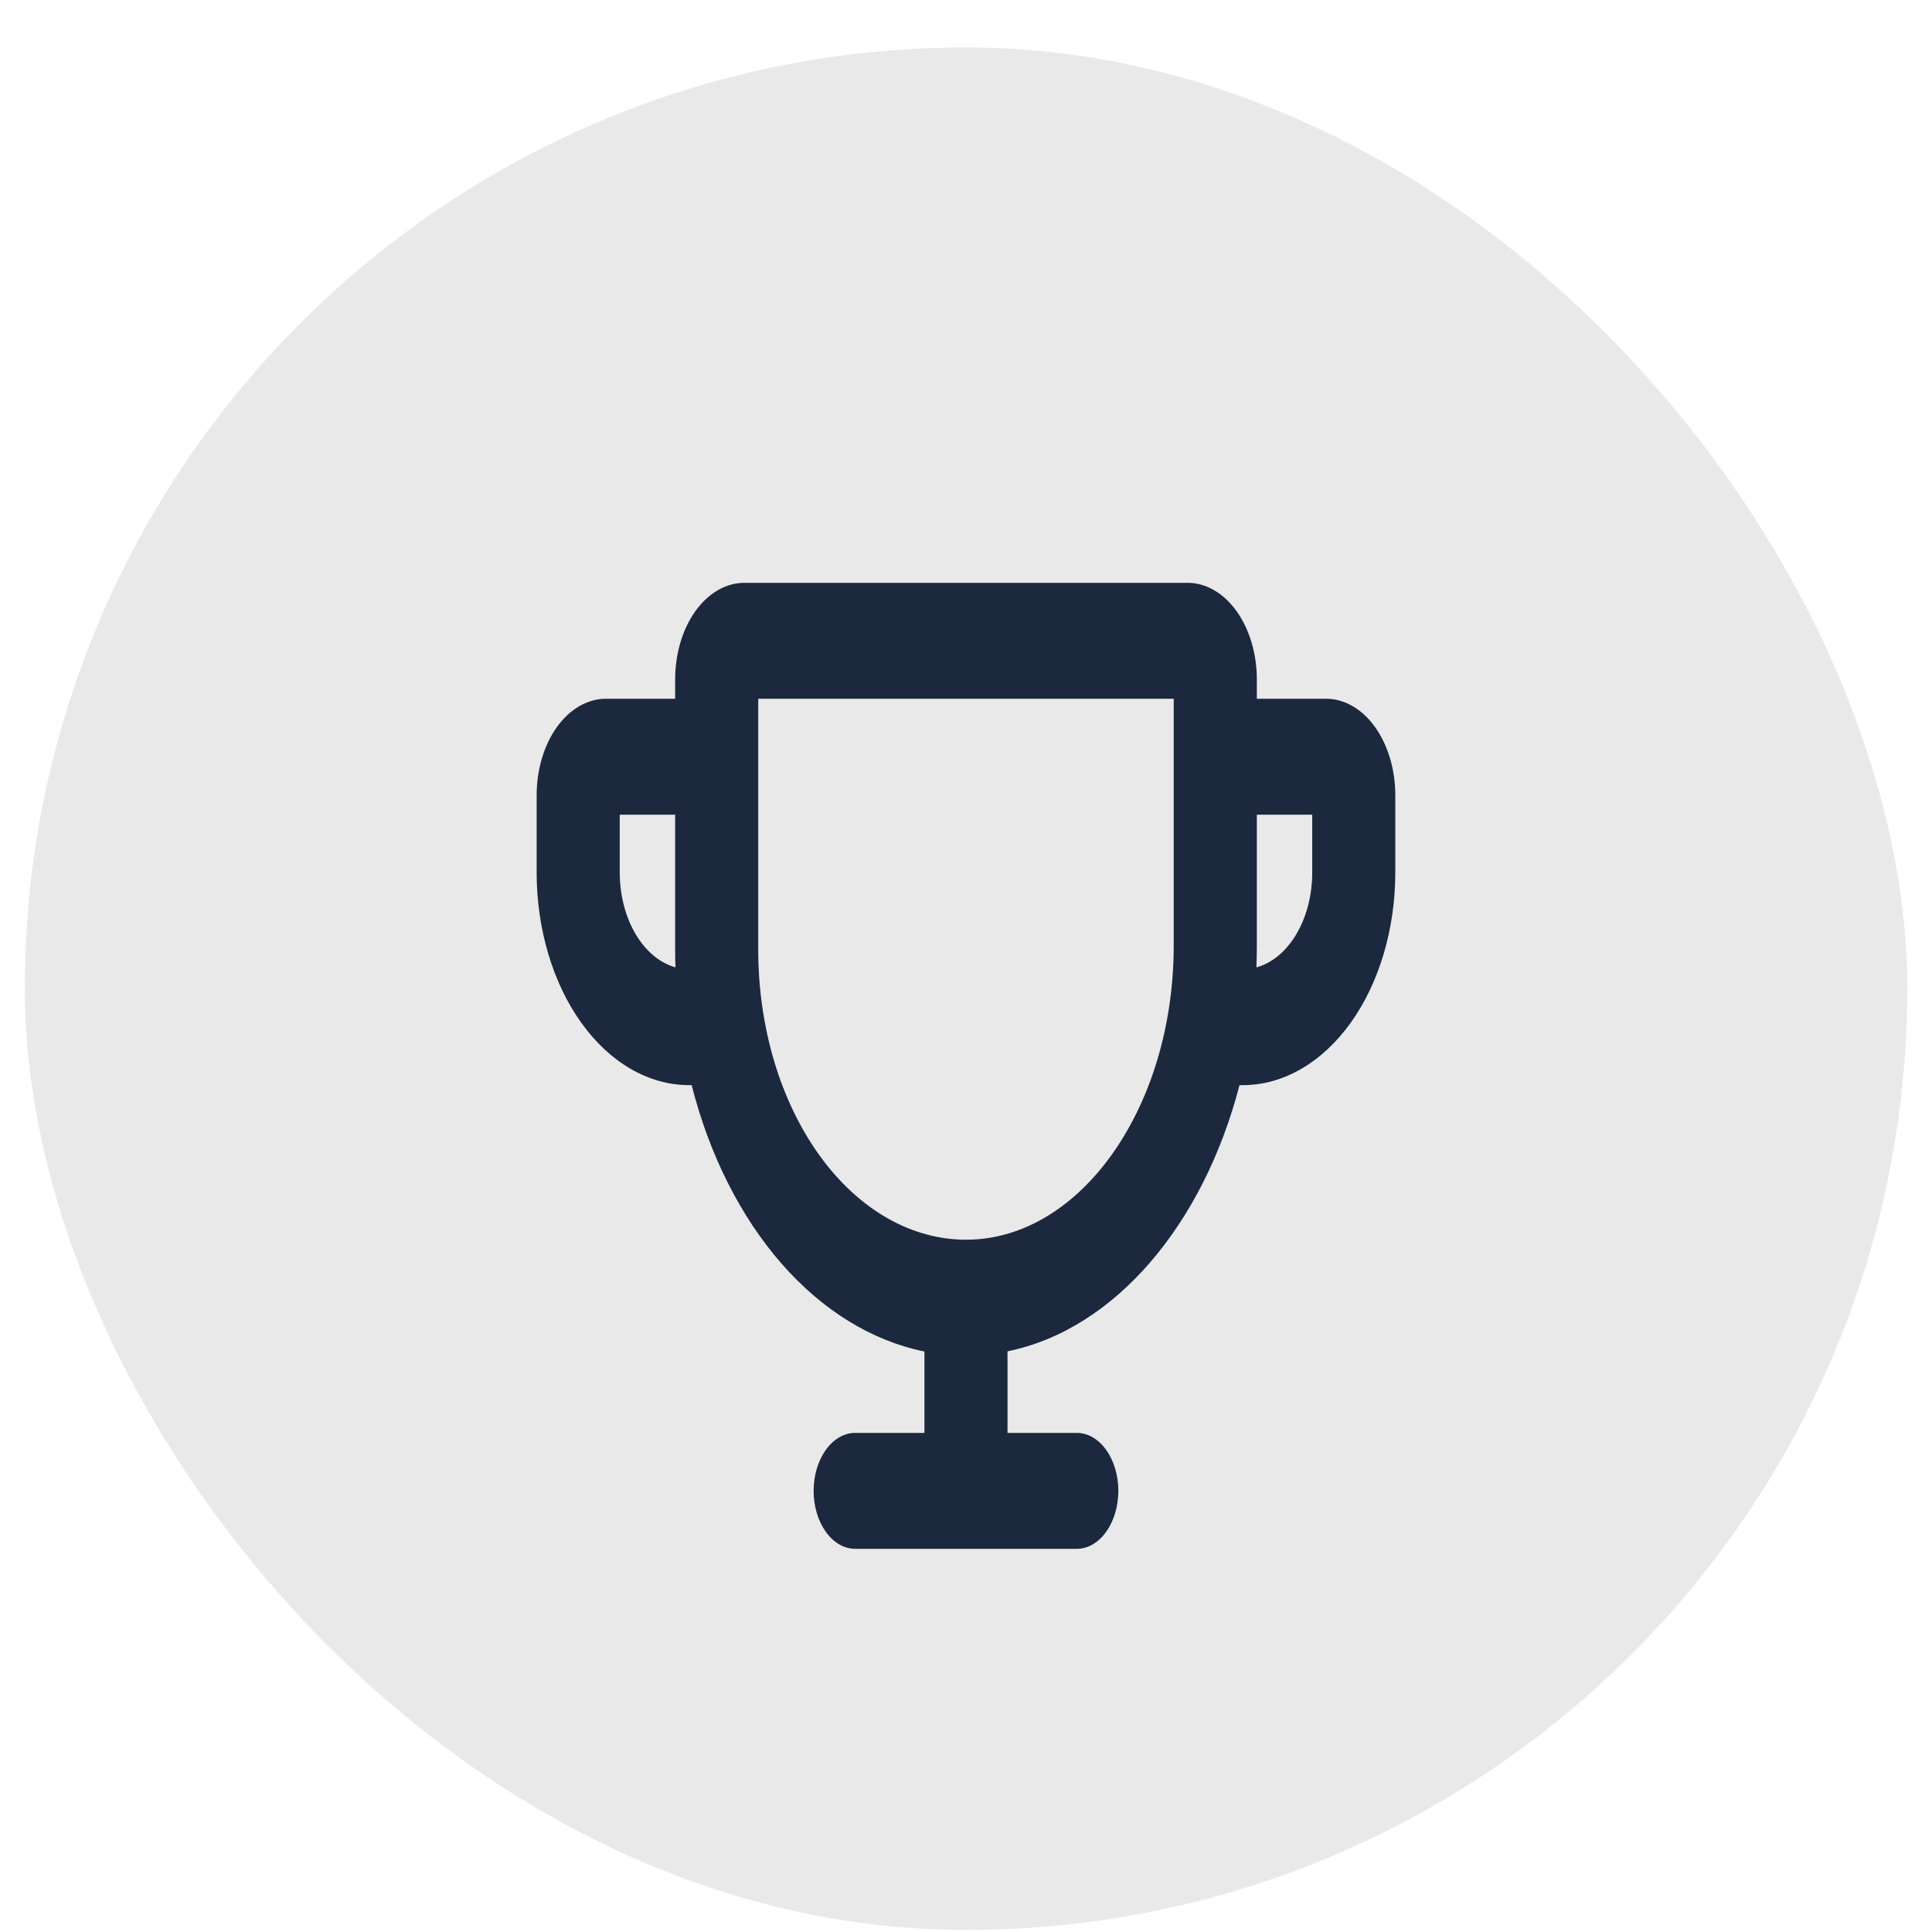 <svg width="39" height="39" viewBox="0 0 39 39" fill="none" xmlns="http://www.w3.org/2000/svg">
    <rect x="0.5" y="0.958" width="38" height="38" rx="19" fill="#C8C8C8" fill-opacity="0.4" />
    <g clip-path="url(#clip0_1787_29015)">
        <path
            d="M26.768 14.105H25.371V13.715C25.371 13.198 25.223 12.702 24.961 12.336C24.699 11.971 24.343 11.765 23.973 11.765H15.027C14.656 11.765 14.3 11.971 14.038 12.336C13.776 12.702 13.629 13.198 13.629 13.715V14.105H12.231C12.047 14.105 11.866 14.156 11.696 14.254C11.526 14.352 11.372 14.495 11.242 14.676C10.98 15.042 10.833 15.538 10.833 16.055V17.615C10.834 18.753 11.158 19.843 11.735 20.647C12.311 21.451 13.093 21.904 13.908 21.905H13.962C14.32 23.313 14.947 24.558 15.775 25.506C16.603 26.453 17.601 27.067 18.661 27.282V28.925H17.263C17.041 28.925 16.827 29.048 16.67 29.268C16.513 29.487 16.424 29.785 16.424 30.095C16.424 30.405 16.513 30.703 16.67 30.922C16.827 31.142 17.041 31.265 17.263 31.265H21.736C21.959 31.265 22.172 31.142 22.329 30.922C22.487 30.703 22.575 30.405 22.575 30.095C22.575 29.785 22.487 29.487 22.329 29.268C22.172 29.048 21.959 28.925 21.736 28.925H20.338V27.278C22.501 26.839 24.289 24.724 25.021 21.905H25.091C25.906 21.904 26.688 21.451 27.265 20.647C27.841 19.843 28.165 18.753 28.166 17.615V16.055C28.166 15.538 28.019 15.042 27.757 14.676C27.495 14.311 27.139 14.105 26.768 14.105ZM12.51 17.615V16.445H13.629V19.175C13.629 19.293 13.629 19.41 13.635 19.527C13.318 19.439 13.033 19.2 12.828 18.852C12.623 18.503 12.511 18.066 12.51 17.615ZM23.693 19.087C23.693 22.337 21.826 25.001 19.532 25.025C18.978 25.031 18.43 24.884 17.917 24.593C17.405 24.301 16.939 23.872 16.546 23.328C16.153 22.784 15.841 22.137 15.628 21.424C15.416 20.712 15.306 19.947 15.306 19.175V14.105H23.693V19.087ZM26.489 17.615C26.489 18.067 26.377 18.504 26.171 18.853C25.966 19.202 25.68 19.441 25.362 19.528C25.368 19.382 25.371 19.236 25.371 19.087V16.445H26.489V17.615Z"
            fill="#1B283D" />
    </g>
    <defs>
        <clipPath id="clip0_1787_29015">
            <rect width="17.333" height="23.833" fill="white" transform="translate(10.833 8.041)" />
        </clipPath>
    </defs>
</svg>